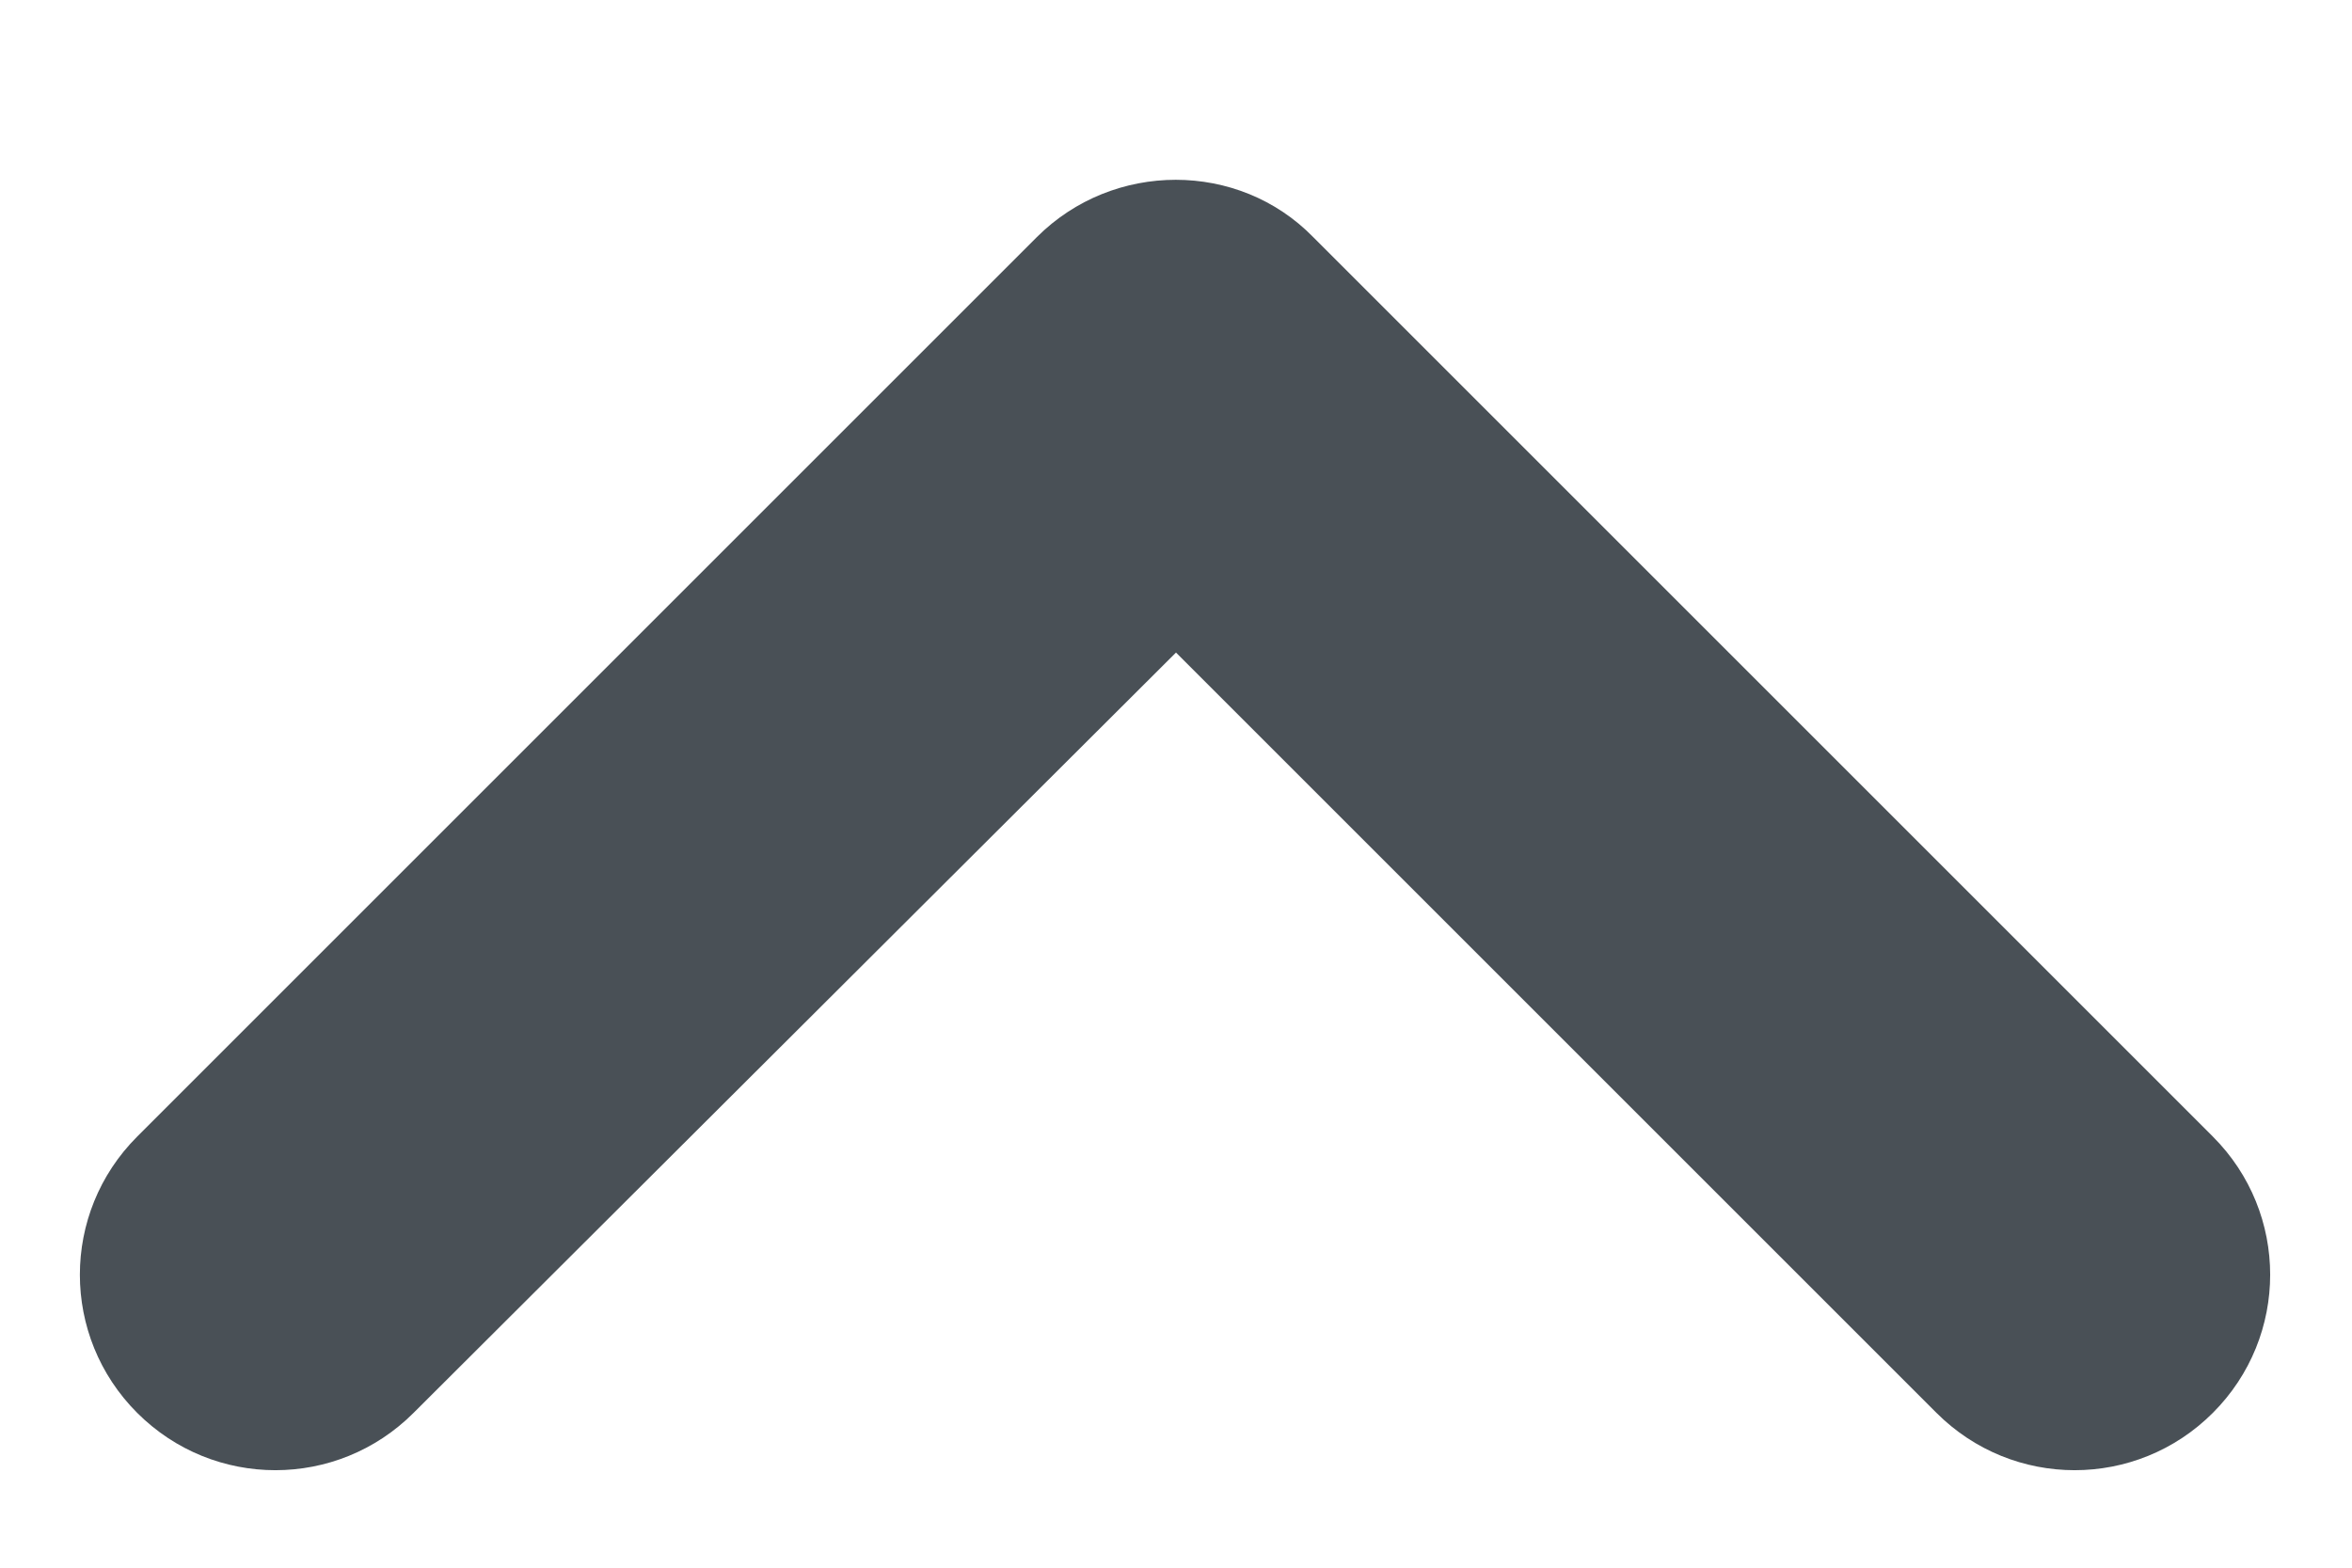 <svg width="12" height="8" viewBox="0 0 12 8" fill="none" xmlns="http://www.w3.org/2000/svg">
<path d="M5.29 1.21L0.7 5.8C0.31 6.19 0.31 6.82 0.7 7.21C1.09 7.6 1.72 7.6 2.11 7.21L6 3.33L9.88 7.21C10.27 7.6 10.9 7.6 11.29 7.21C11.68 6.82 11.68 6.19 11.29 5.8L6.7 1.21C6.32 0.82 5.68 0.82 5.29 1.21Z" fill="#495056"/>
</svg>
